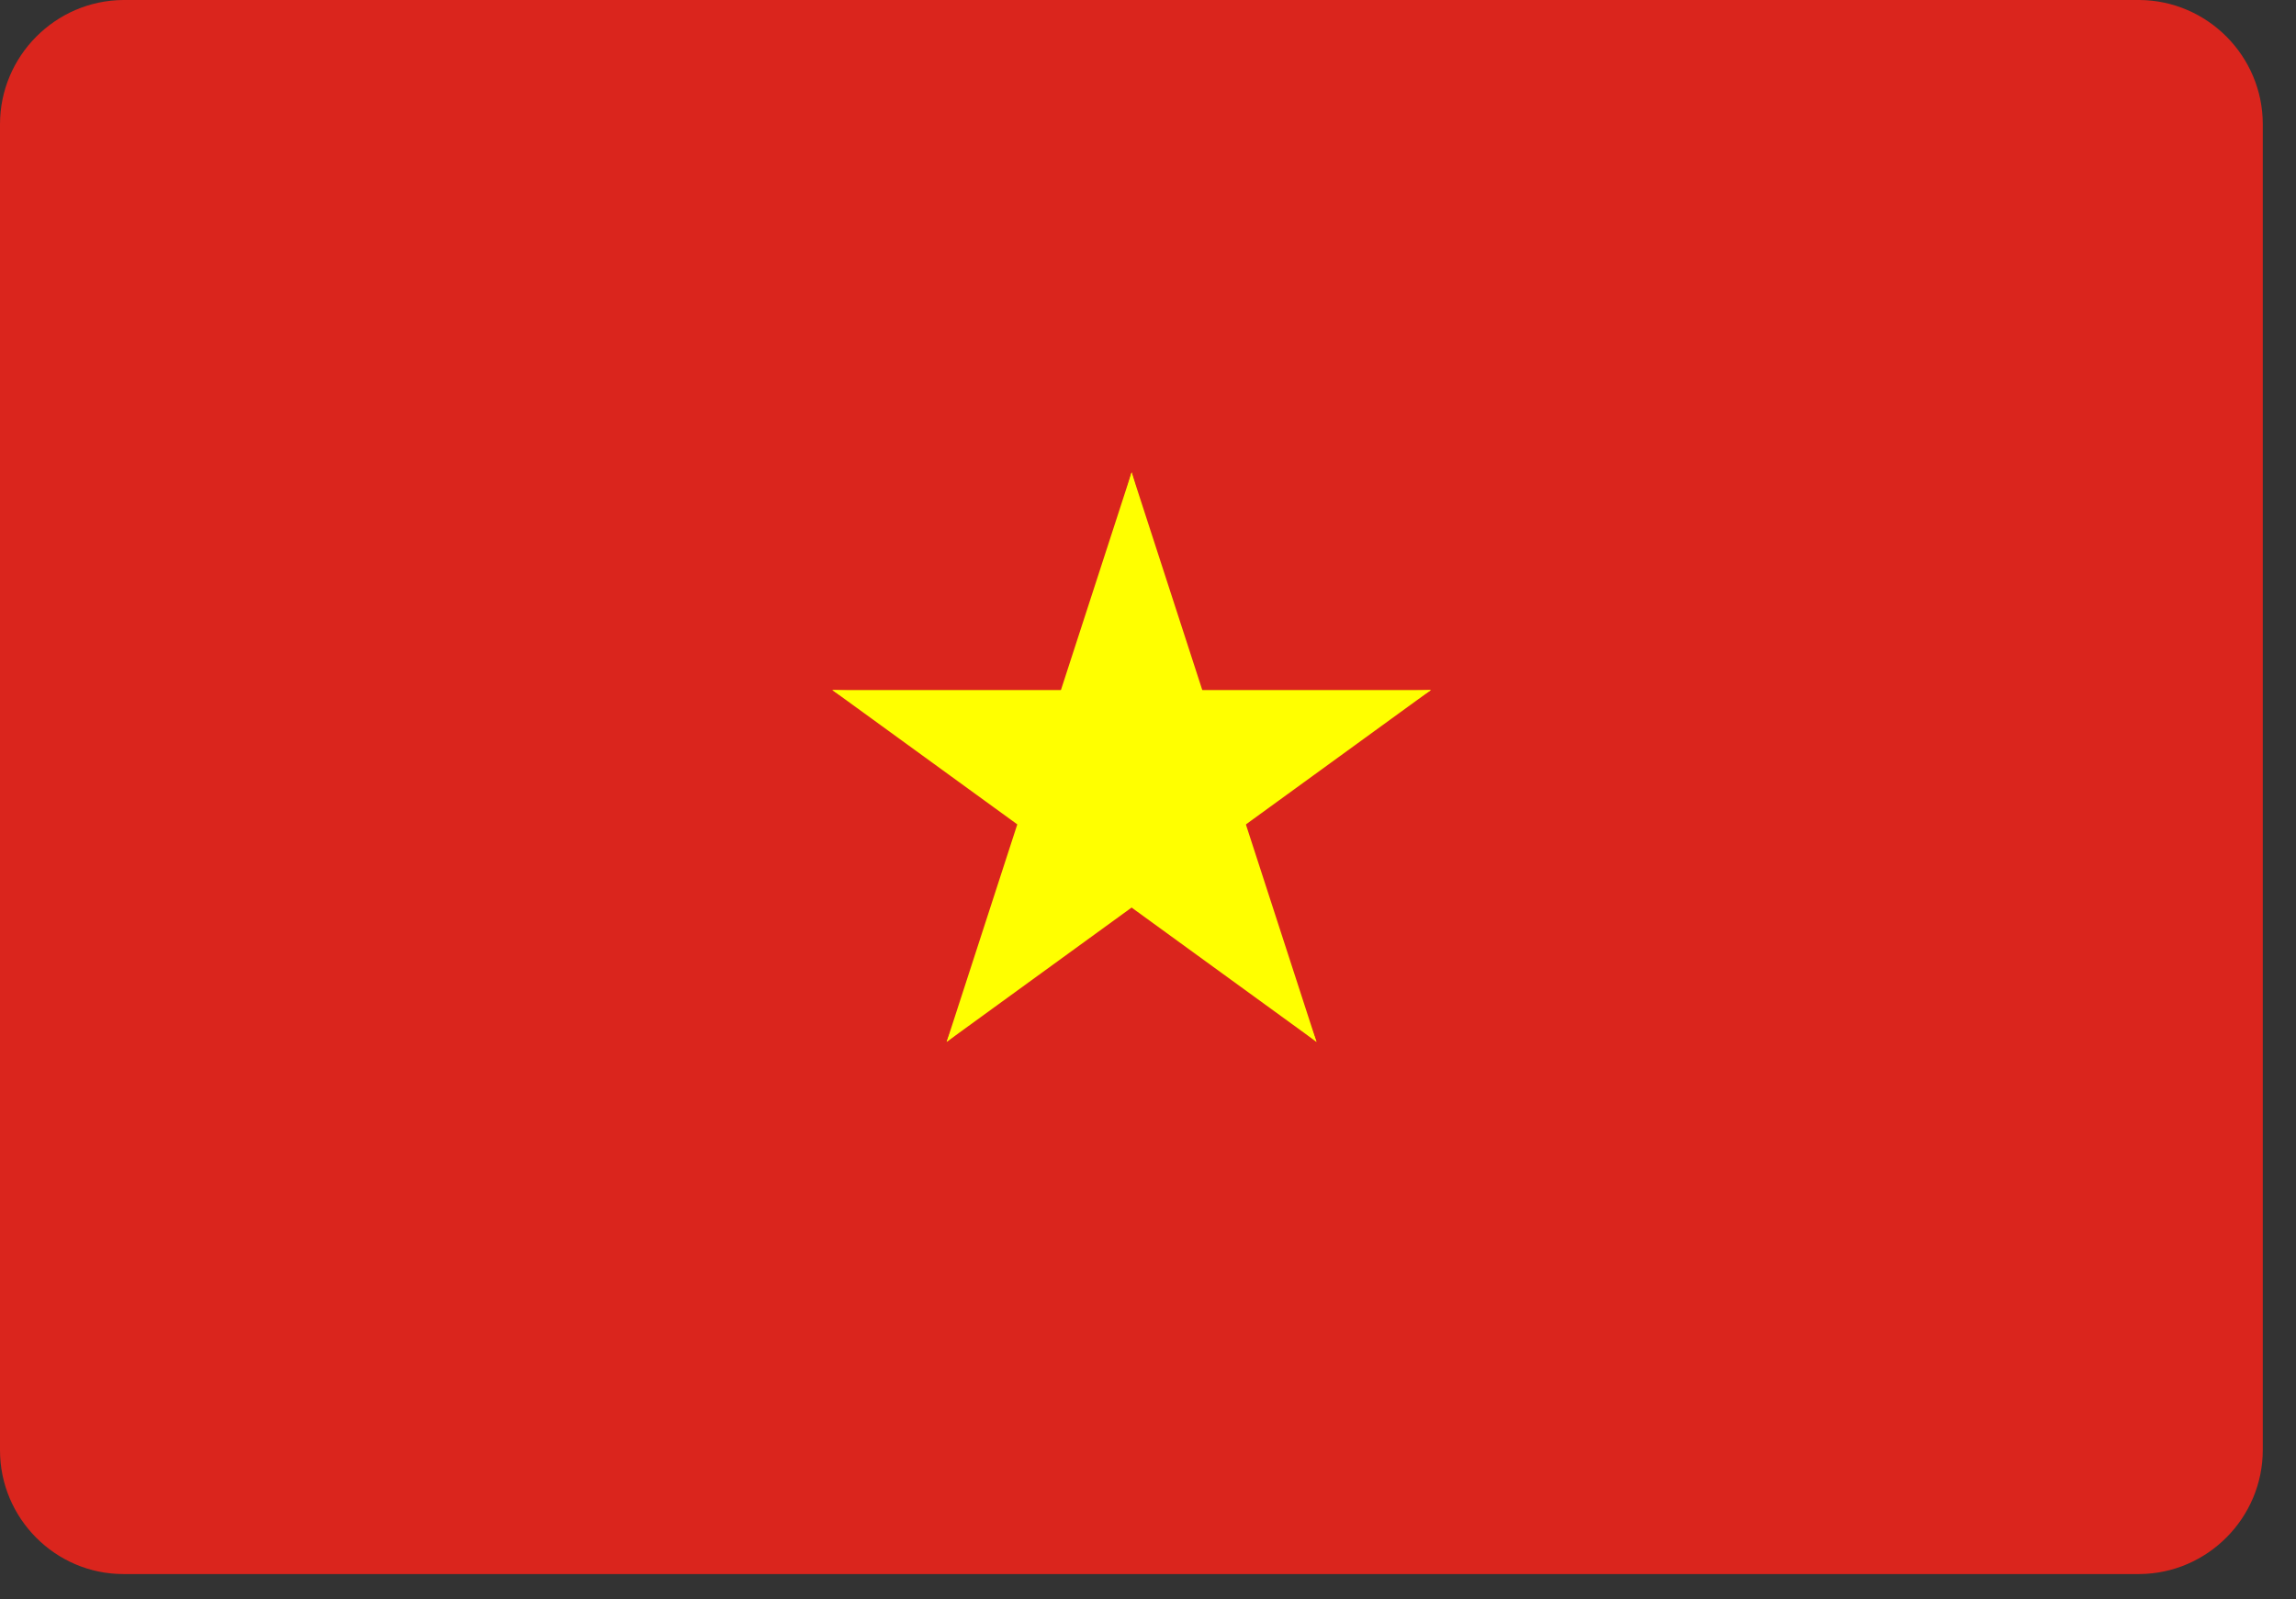<svg width="56" height="39" viewBox="0 0 56 39" fill="none" xmlns="http://www.w3.org/2000/svg">
<rect x="0" y="0" width="56" height="39" fill="#333333" stroke="none"/>
<g clip-path="url(#clip0_4149_1117)">
<path d="M3.01 0H52.18C53.84 0.01 55.19 1.37 55.19 3.03V35.36C55.19 37.02 53.84 38.38 52.18 38.39H3.01C1.35 38.39 0 37.03 0 35.37V3.03C0 1.37 1.35 0.01 3.01 0Z" fill="#DA251D"/>
<path d="M27.601 11.52L25.23 18.82L30.101 20.4L27.601 11.52Z" fill="#FFFF00"/>
<path d="M27.6 11.52L29.97 18.82L25.1 20.4L27.6 11.52Z" fill="#FFFF00"/>
<path d="M34.901 16.83H27.221V21.95L34.901 16.83Z" fill="#FFFF00"/>
<path d="M34.9 16.83L28.69 21.34L25.68 17.2L34.9 16.83Z" fill="#FFFF00"/>
<path d="M32.109 25.41L29.739 18.11L24.869 19.69L32.109 25.41Z" fill="#FFFF00"/>
<path d="M32.11 25.41L25.9 20.9L28.91 16.76L32.11 25.41Z" fill="#FFFF00"/>
<path d="M20.301 16.83H27.981V21.95L20.301 16.83Z" fill="#FFFF00"/>
<path d="M20.301 16.83L26.511 21.34L29.521 17.2L20.301 16.83Z" fill="#FFFF00"/>
<path d="M23.09 25.41L25.46 18.11L30.33 19.69L23.09 25.41Z" fill="#FFFF00"/>
<path d="M23.09 25.41L29.3 20.9L26.29 16.76L23.09 25.41Z" fill="#FFFF00"/>
</g>
<defs>
<clipPath id="clip0_4149_1117">
<rect width="55.2" height="38.4" fill="white"/>
</clipPath>
</defs>
</svg>
